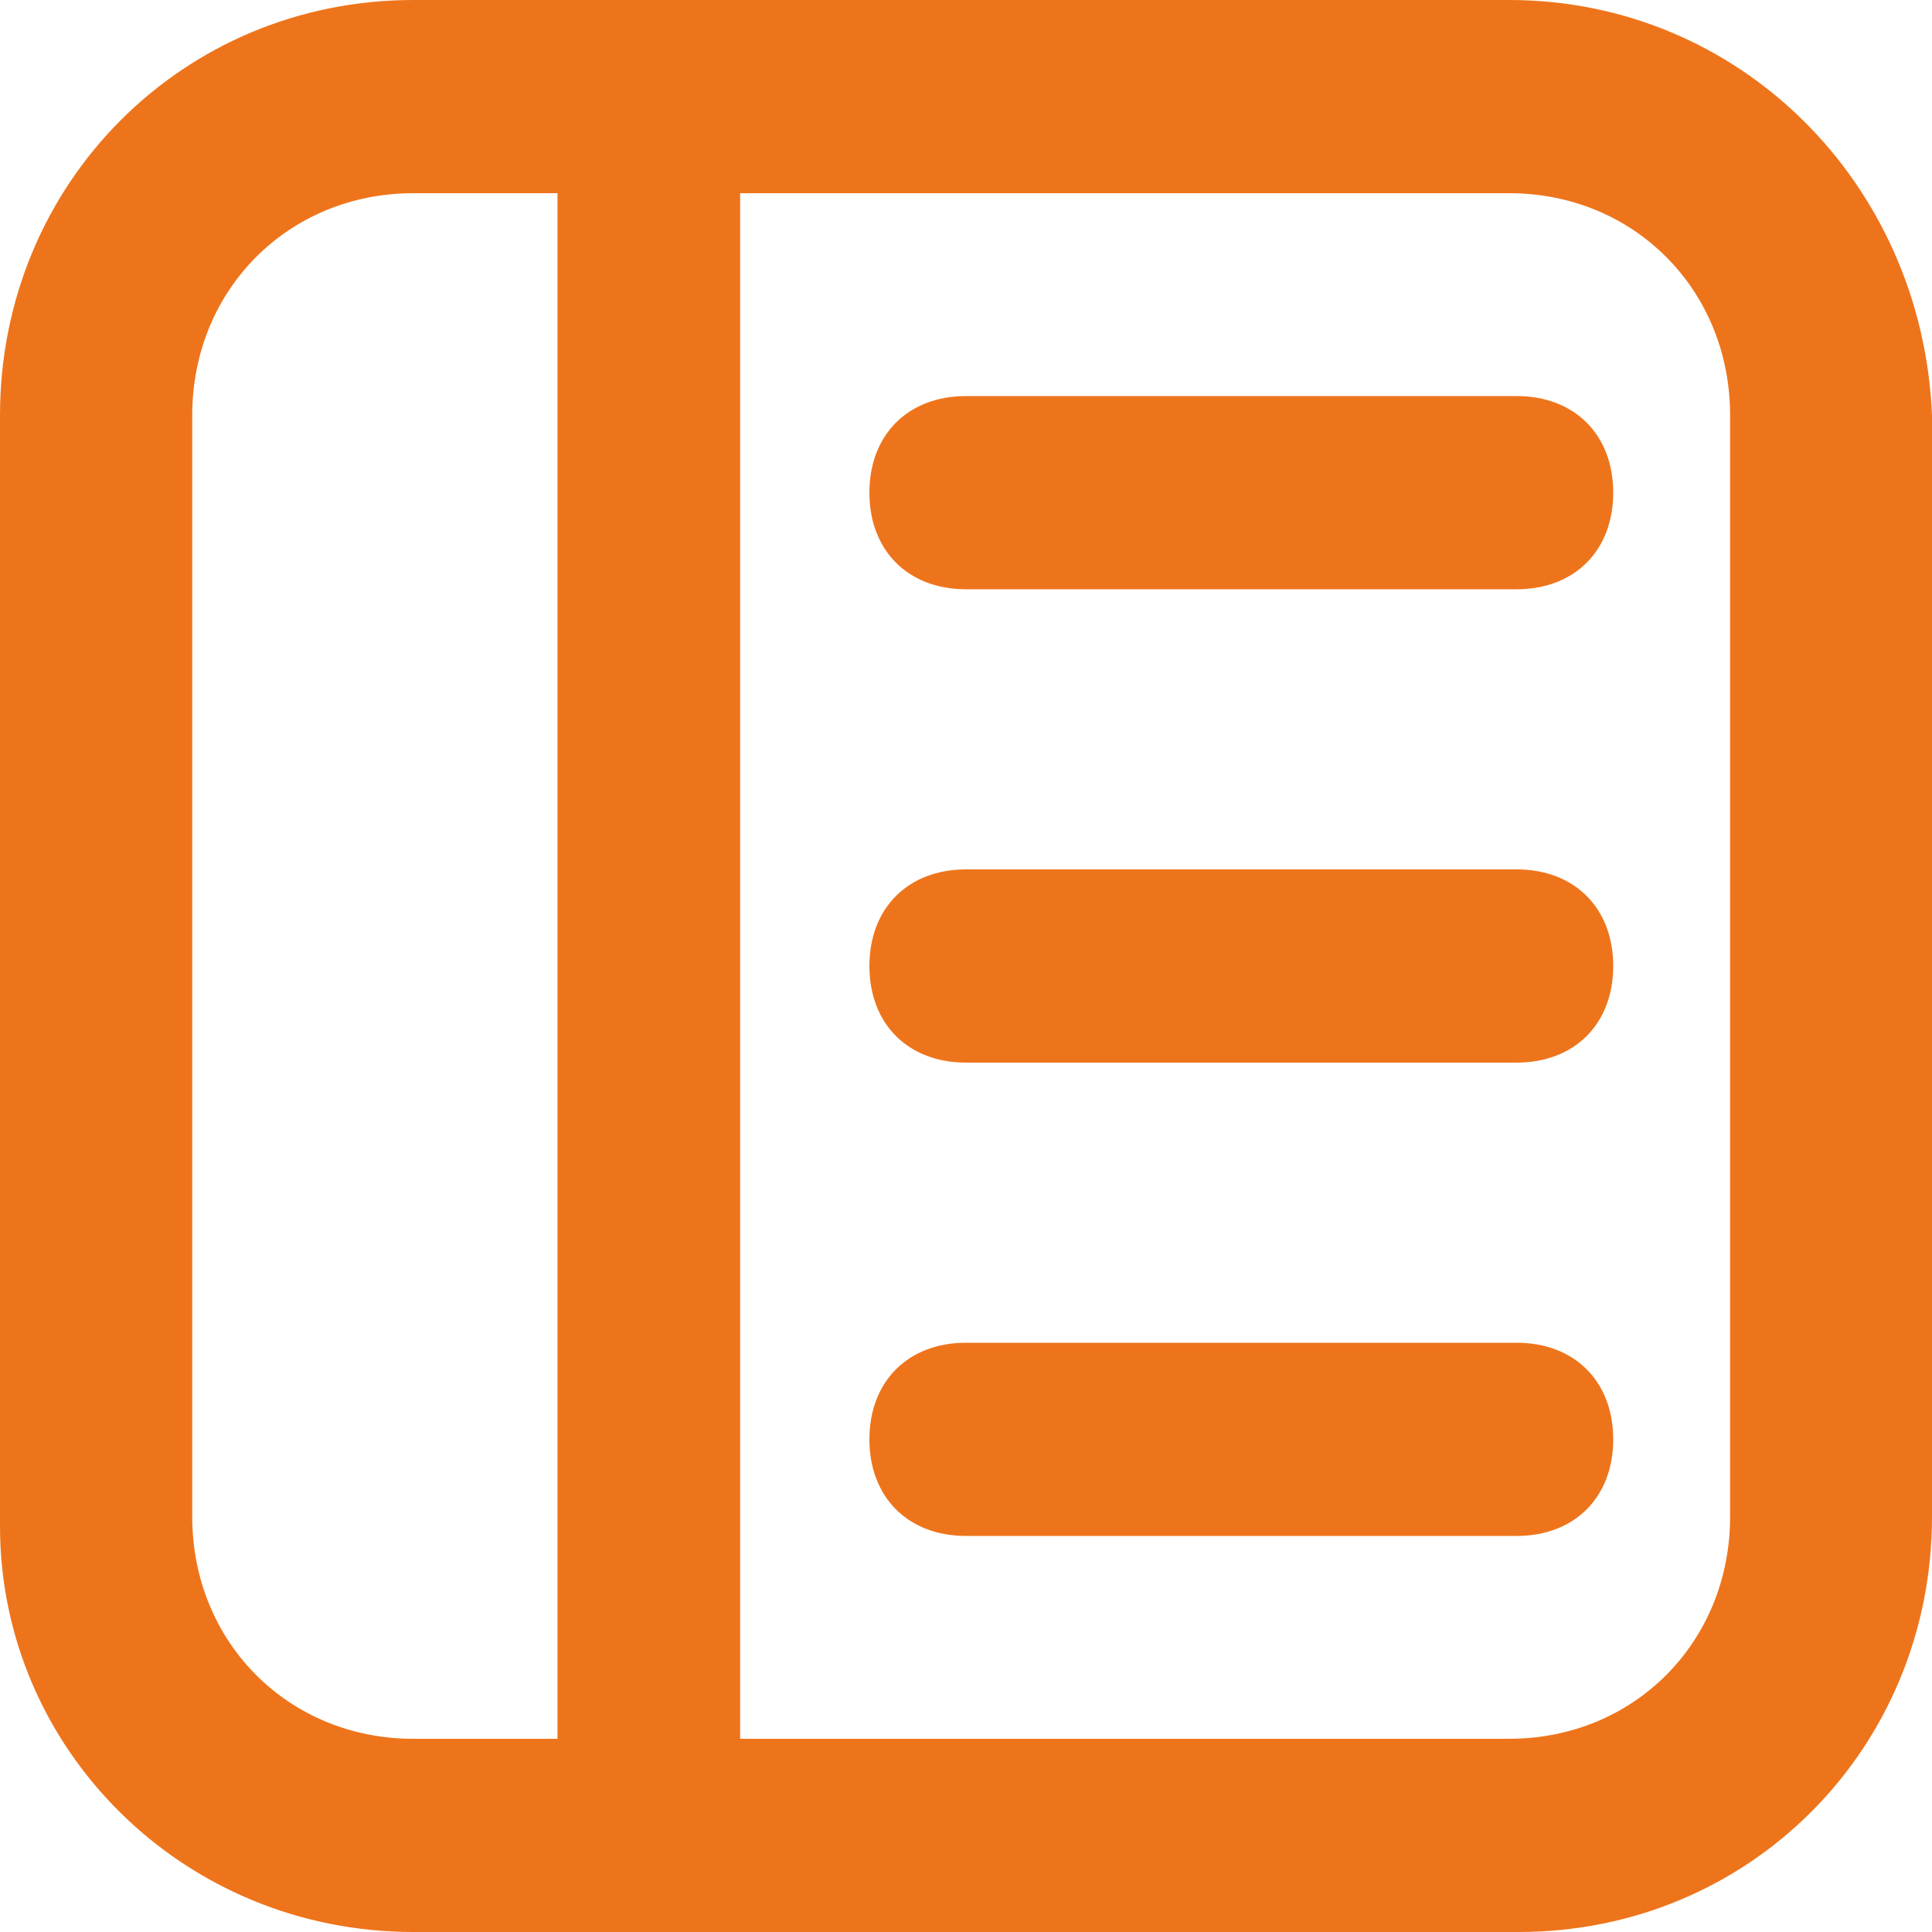 <?xml version="1.0" encoding="UTF-8"?> <svg xmlns="http://www.w3.org/2000/svg" width="20" height="20" viewBox="0 0 20 20" fill="none"><g id="Group"><path id="Vector" d="M15.622 0H4.279C1.891 0 0 1.9 0 4.3V15.8C0 18.1 1.891 20 4.279 20H15.721C18.11 20 20 18.1 20 15.7V4.3C19.901 1.9 18.01 0 15.622 0ZM1.99 15.7V4.3C1.99 3 2.985 2 4.279 2H5.771V18H4.279C2.985 18 1.99 17 1.99 15.7ZM17.91 15.7C17.91 17 16.915 18 15.622 18H7.662V2H15.622C16.915 2 17.91 3 17.91 4.3V15.7Z" fill="#EE741B"></path><path id="Vector_2" d="M15.7 9H10C9.4 9 9 9.4 9 10C9 10.6 9.4 11 10 11H15.7C16.3 11 16.7 10.6 16.7 10C16.7 9.4 16.3 9 15.7 9Z" fill="#EE741B"></path><path id="Vector_3" d="M15.7 13.9H10C9.4 13.9 9 14.3 9 14.9C9 15.5 9.4 15.9 10 15.9H15.7C16.3 15.9 16.7 15.5 16.7 14.9C16.7 14.3 16.3 13.9 15.7 13.9Z" fill="#EE741B"></path><path id="Vector_4" d="M15.7 4.1H10C9.4 4.1 9 4.5 9 5.1C9 5.7 9.4 6.1 10 6.1H15.7C16.3 6.1 16.7 5.7 16.7 5.1C16.7 4.5 16.3 4.1 15.7 4.1Z" fill="#EE741B"></path></g></svg> 